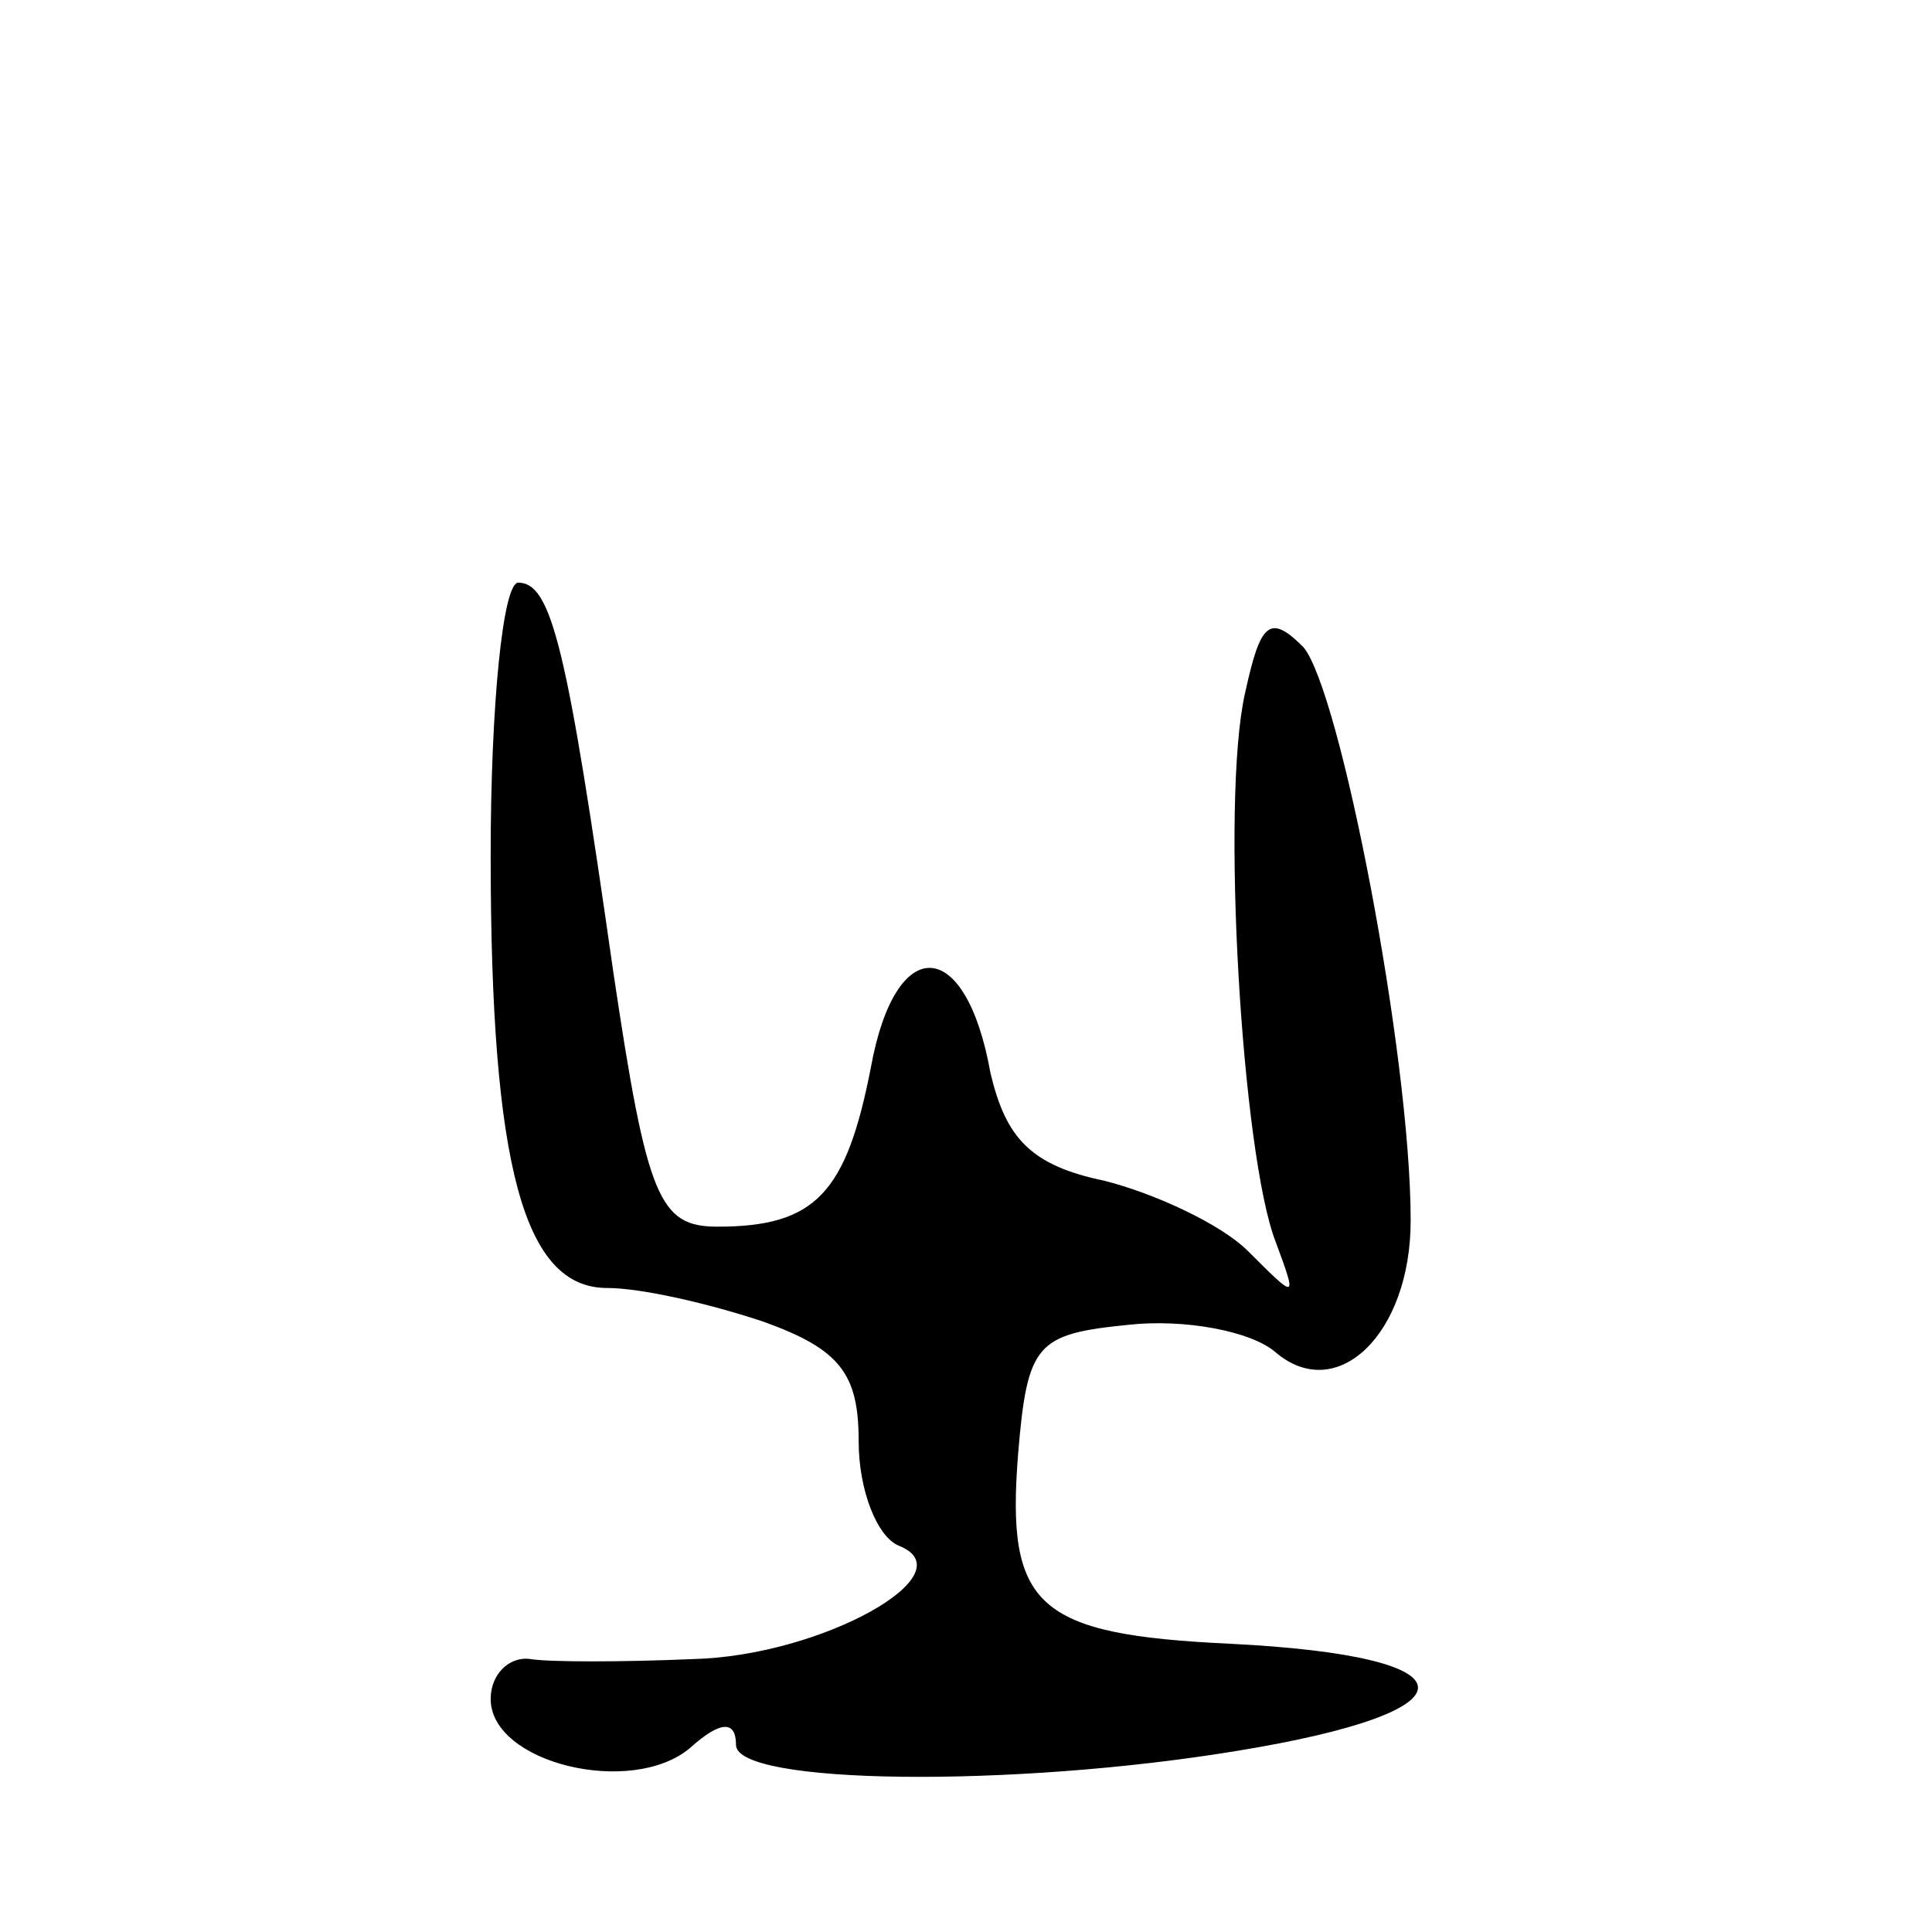 <?xml version="1.0" standalone="no"?>
<!DOCTYPE svg PUBLIC "-//W3C//DTD SVG 20010904//EN"
 "http://www.w3.org/TR/2001/REC-SVG-20010904/DTD/svg10.dtd">
<svg version="1.0" xmlns="http://www.w3.org/2000/svg"
 width="63pt" height="63pt" viewBox="0 0 63 63"
 preserveAspectRatio="xMidYMid meet">
<g transform="translate(0,63) scale(0.1,-0.1)"
fill="#000000" stroke="none">
<path d="M160 351 c0 -102 11 -141 38 -141 11 0 33 -5 51 -11 25 -9 31 -17 31
-39 0 -16 6 -31 13 -34 23 -9 -25 -36 -67 -37 -23 -1 -47 -1 -53 0 -7 1 -13
-5 -13 -13 0 -21 46 -32 65 -16 10 9 15 9 15 1 0 -13 90 -14 163 -2 80 13 79
31 -2 35 -63 3 -73 12 -69 62 3 36 6 39 36 42 18 2 40 -2 48 -9 20 -17 44 6
44 43 0 54 -23 173 -35 187 -11 11 -14 8 -19 -15 -8 -35 -1 -151 10 -179 7
-19 7 -19 -9 -3 -9 9 -31 19 -47 23 -24 5 -32 14 -37 35 -8 45 -31 46 -39 2
-8 -41 -18 -52 -50 -52 -19 0 -23 9 -34 83 -15 105 -20 127 -31 127 -5 0 -9
-40 -9 -89z"/>
</g>
</svg>
